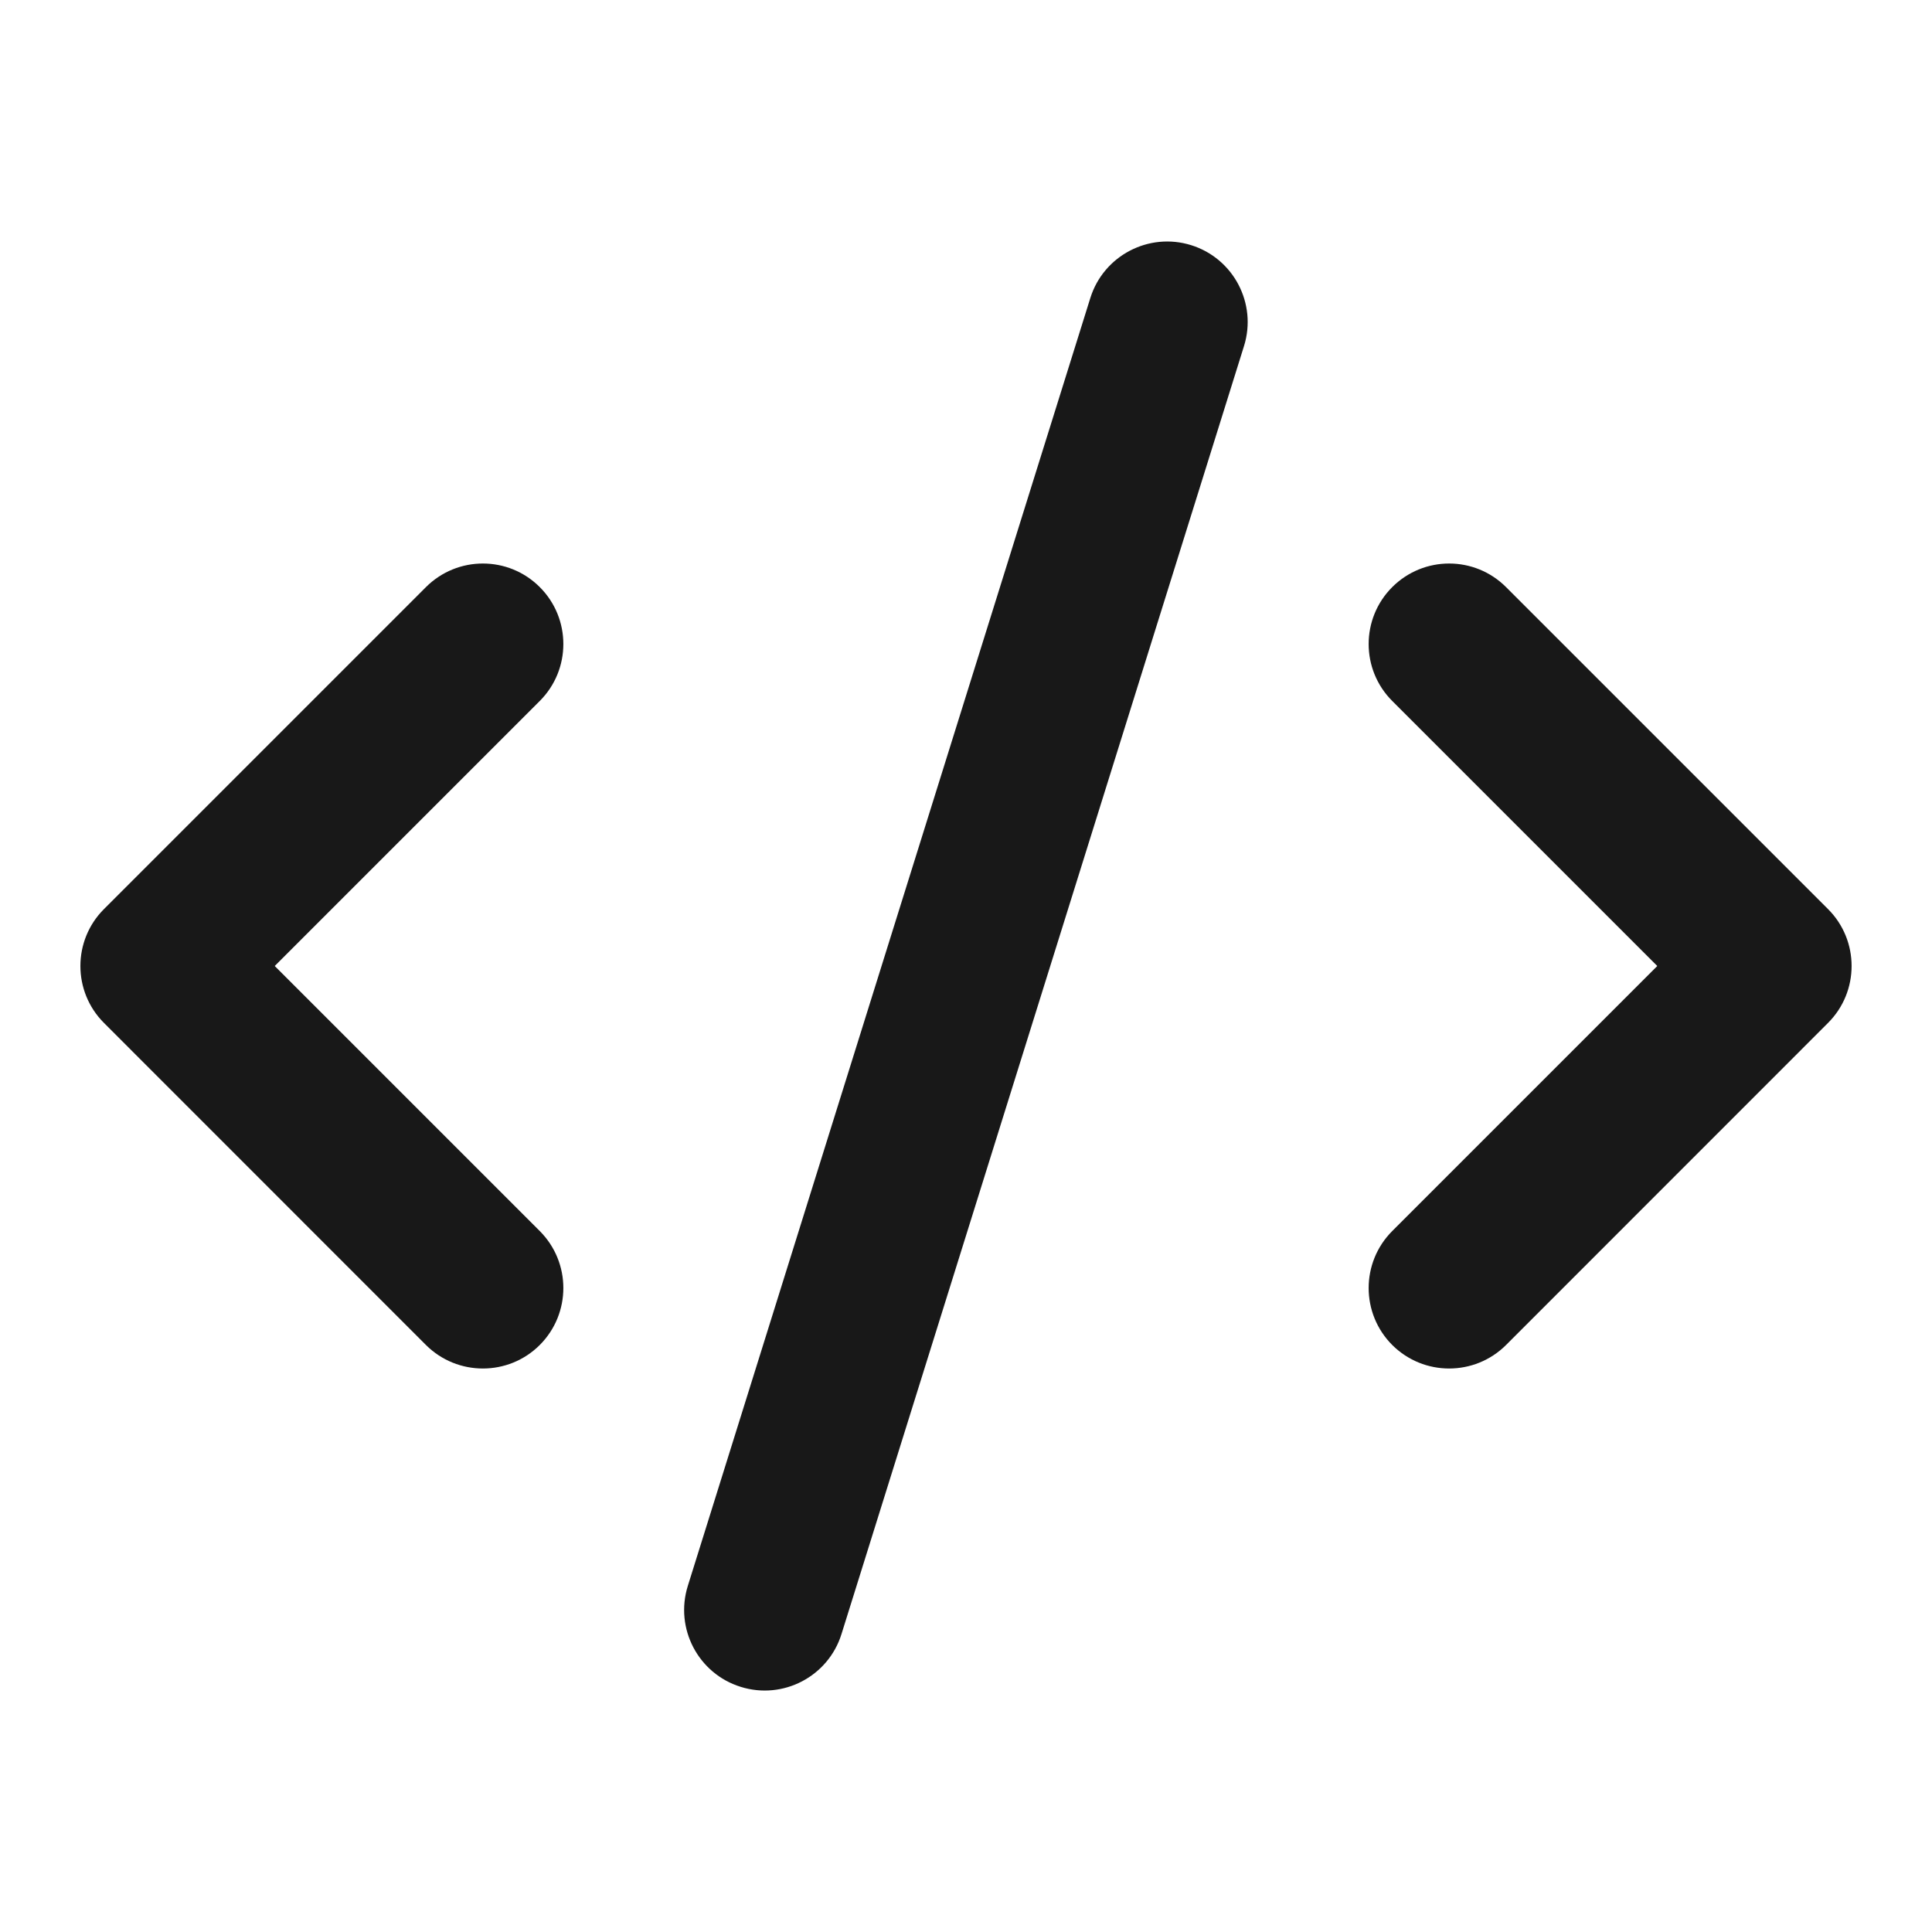 <svg width="20" height="20" viewBox="0 0 20 20" fill="none" xmlns="http://www.w3.org/2000/svg">
<path fill-rule="evenodd" clip-rule="evenodd" d="M14.412 6.078C14.738 5.752 15.265 5.752 15.591 6.078L18.924 9.411C19.249 9.736 19.249 10.264 18.924 10.589L15.591 13.923C15.265 14.248 14.738 14.248 14.412 13.923C14.087 13.597 14.087 13.07 14.412 12.744L17.156 10L14.412 7.256C14.087 6.931 14.087 6.403 14.412 6.078Z" fill="#181818"/>
<path fill-rule="evenodd" clip-rule="evenodd" d="M5.588 6.078C5.913 6.403 5.913 6.931 5.588 7.256L2.844 10L5.588 12.744C5.913 13.07 5.913 13.597 5.588 13.923C5.263 14.248 4.735 14.248 4.409 13.923L1.076 10.589C0.751 10.264 0.751 9.736 1.076 9.411L4.409 6.078C4.735 5.752 5.263 5.752 5.588 6.078Z" fill="#181818"/>
<path fill-rule="evenodd" clip-rule="evenodd" d="M12.331 2.538C12.77 2.675 13.015 3.143 12.878 3.582L8.711 16.916C8.574 17.355 8.106 17.6 7.667 17.462C7.228 17.325 6.983 16.858 7.12 16.418L11.287 3.085C11.424 2.646 11.892 2.401 12.331 2.538Z" fill="#181818"/>
</svg>
